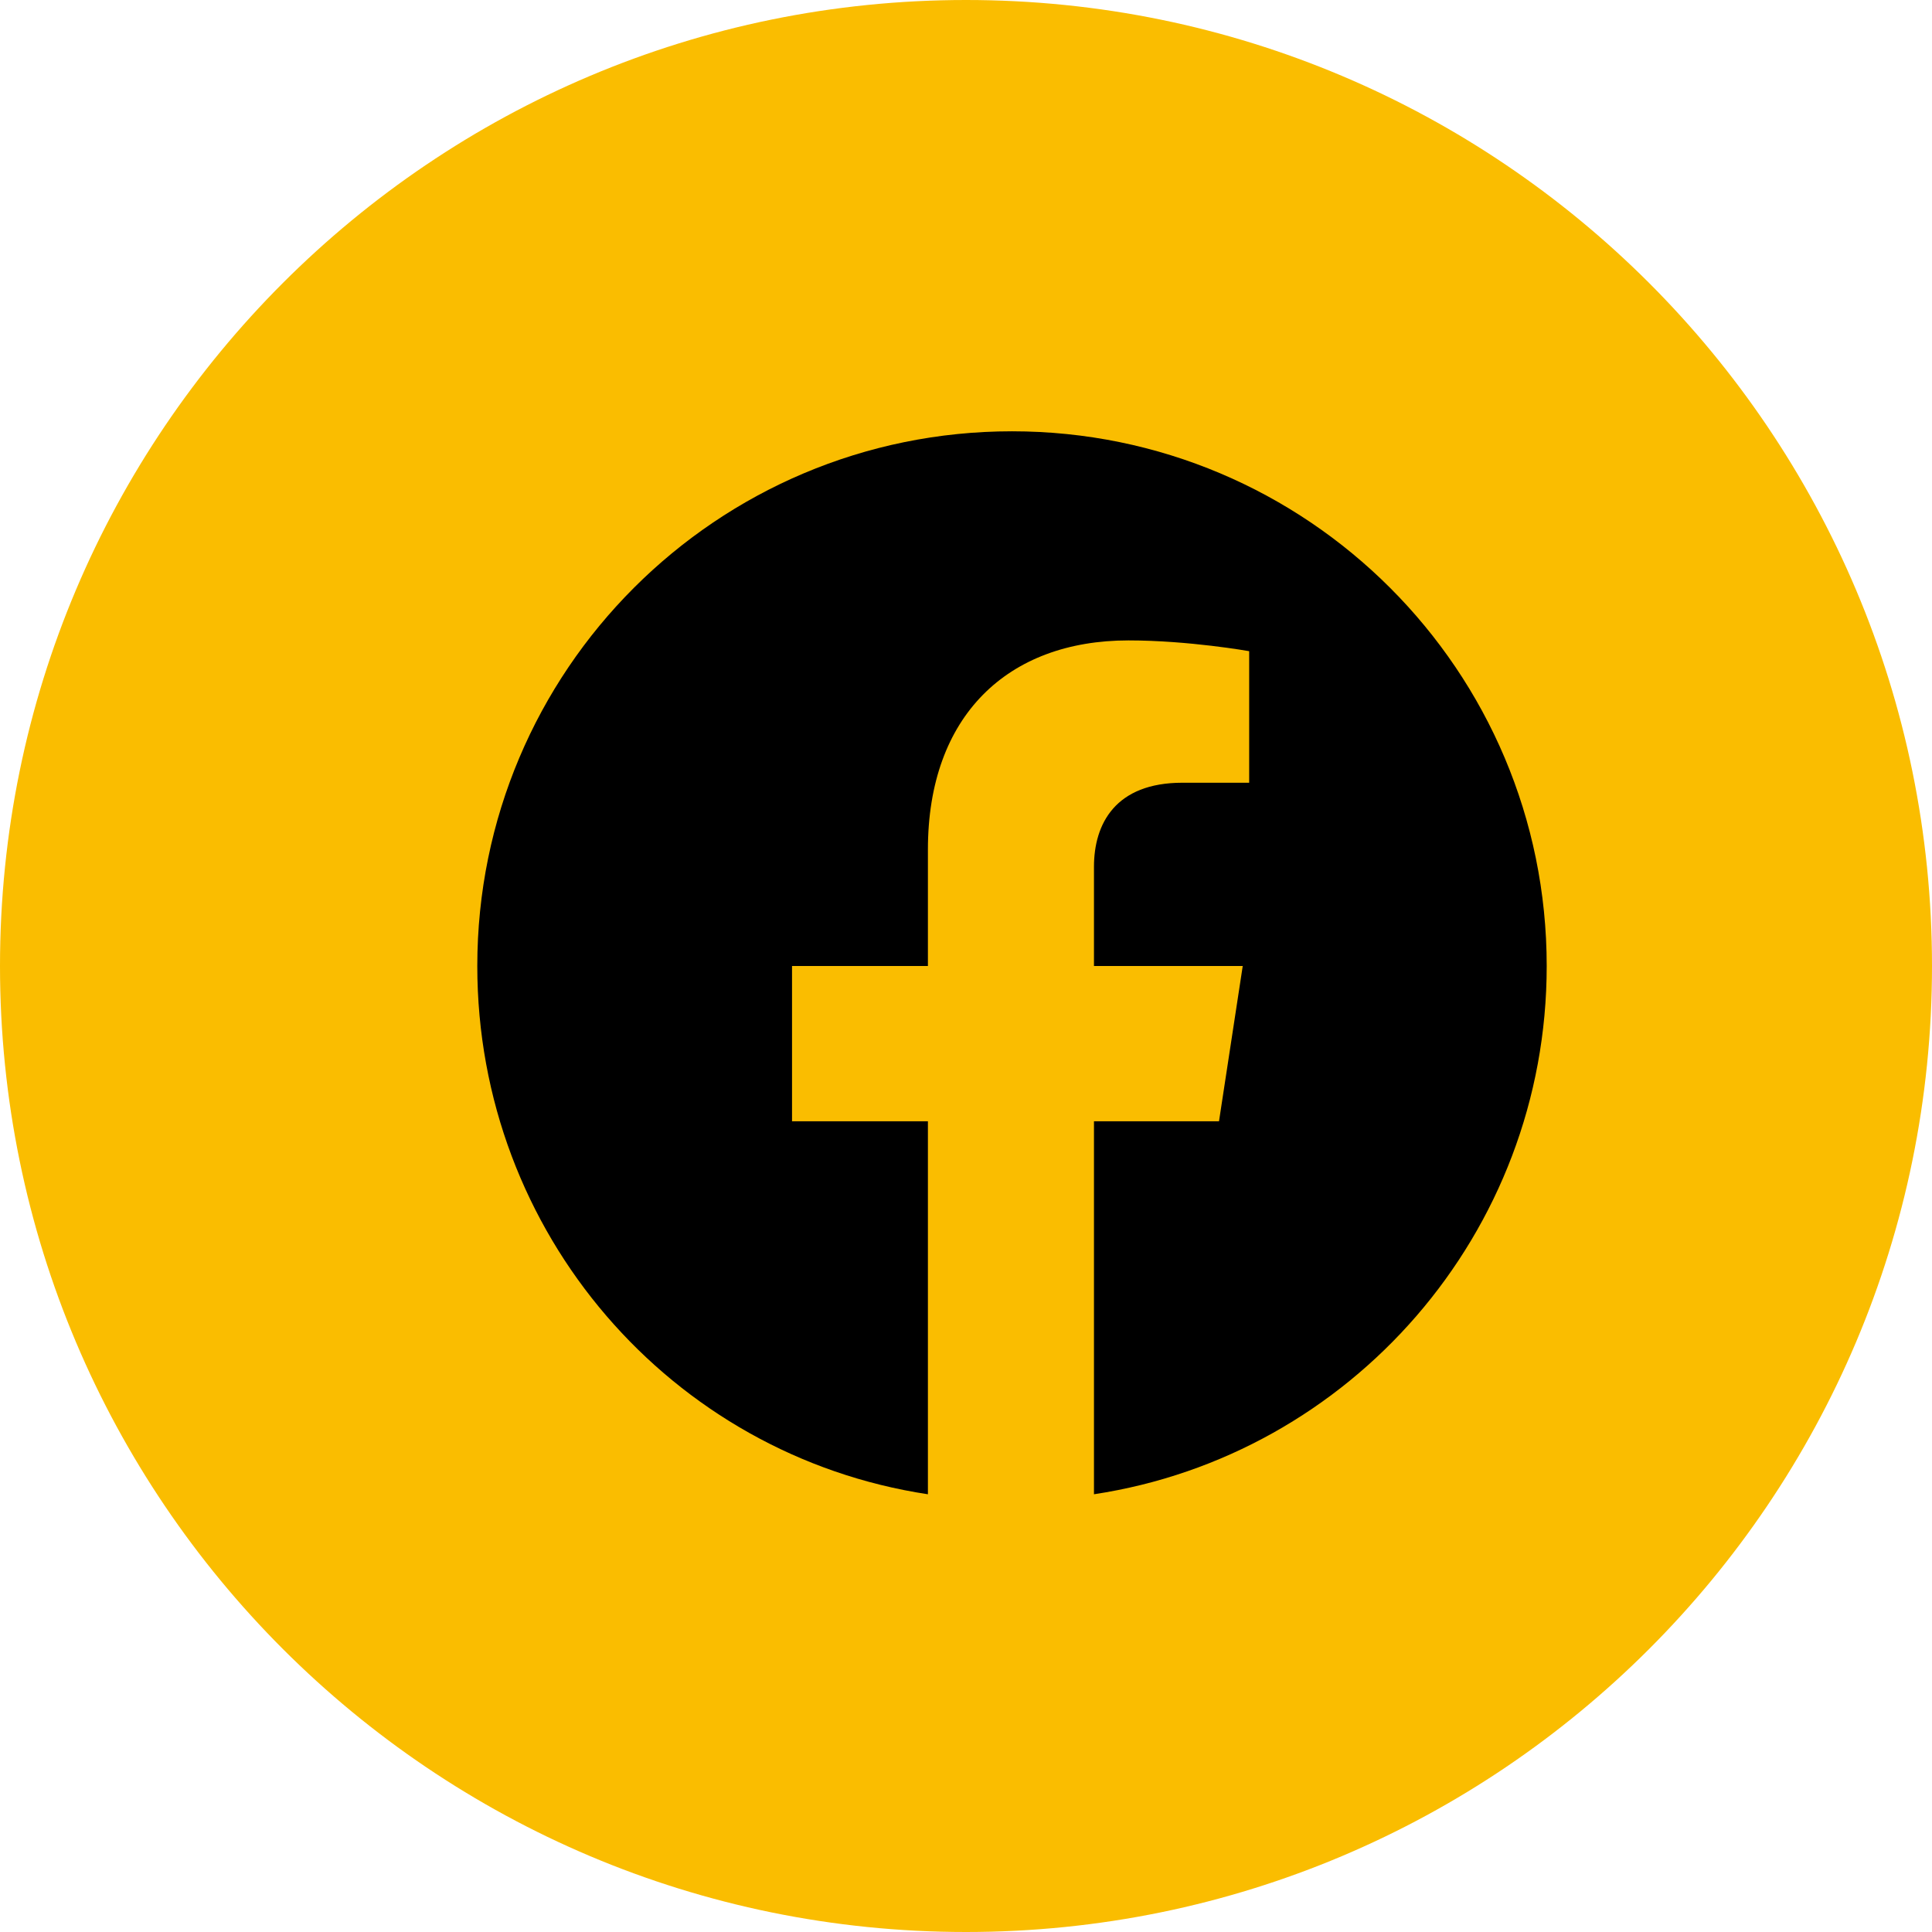 <svg width="21" height="21" viewBox="0 0 21 21" fill="none" xmlns="http://www.w3.org/2000/svg">
<path d="M21 10.5C21 16.299 16.299 21 10.5 21C4.701 21 0 16.299 0 10.5C0 4.701 4.701 0 10.5 0C16.299 0 21 4.701 21 10.5Z" fill="#FABD00"/>
<path d="M16.812 10.5C16.812 13.406 14.68 15.82 11.891 16.242V12.188H13.25L13.508 10.5H11.891V9.422C11.891 8.953 12.125 8.508 12.852 8.508H13.578V7.078C13.578 7.078 12.922 6.961 12.266 6.961C10.953 6.961 10.086 7.781 10.086 9.234V10.5H8.609V12.188H10.086V16.242C7.297 15.82 5.188 13.406 5.188 10.5C5.188 7.289 7.789 4.688 11 4.688C14.211 4.688 16.812 7.289 16.812 10.5Z" fill="black"/>
</svg>
